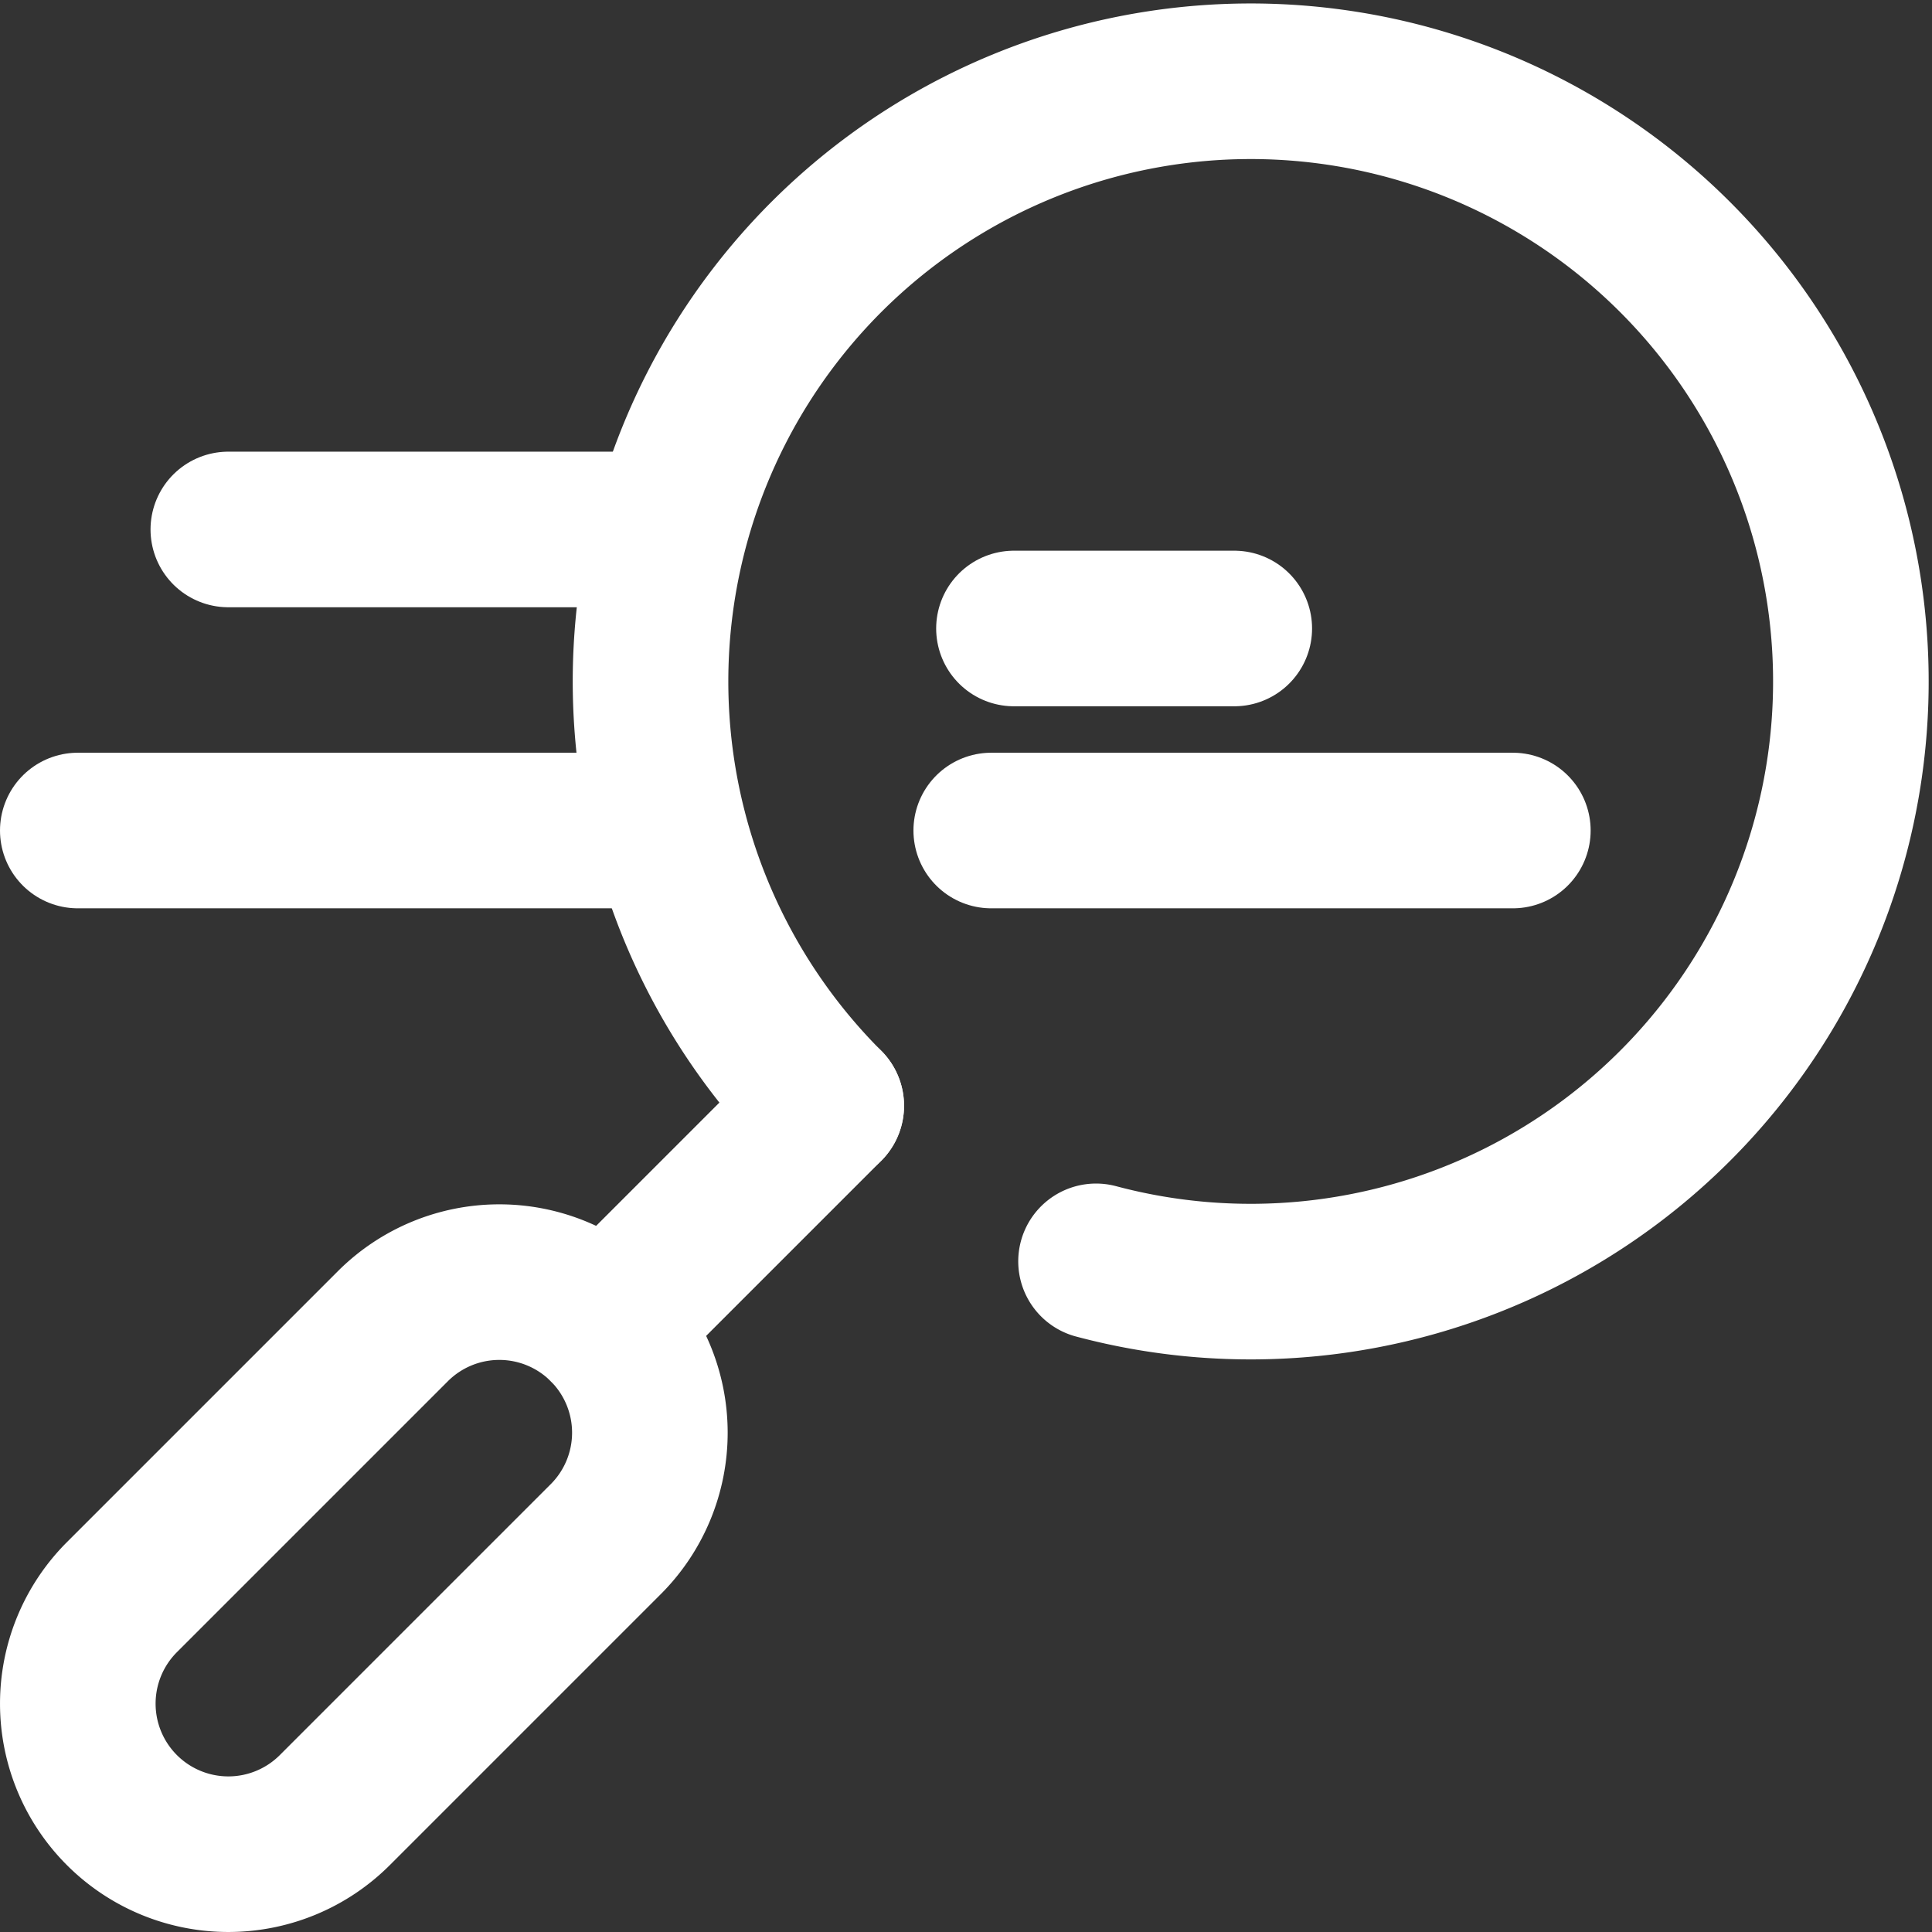 <svg xmlns="http://www.w3.org/2000/svg" width="24.835" height="24.835" viewBox="0 0 24.835 24.835">
  <rect x="0" y="0" width="24.835" height="24.835" fill="#333333" stroke="none"/>
  <g id="Search" transform="translate(1 1)">
    <path id="Path_17840" data-name="Path 17840" d="M24.05,340.567l-3.483,3.483a1.935,1.935,0,0,0,2.737,2.737l3.483-3.483a1.935,1.935,0,1,0-2.737-2.737Z" transform="translate(-20 -324.519)" fill="none" stroke="#fff" stroke-linecap="round" stroke-linejoin="round" stroke-width="2"/>
    <line id="Line_17" data-name="Line 17" y1="2.834" x2="2.834" transform="translate(6.787 13.214)" fill="none" stroke="#fff" stroke-linecap="round" stroke-linejoin="round" stroke-width="2"/>
    <path id="Path_17841" data-name="Path 17841" d="M174.267,33.214a7.715,7.715,0,1,1,3.468,2" transform="translate(-164.646 -20)" fill="none" stroke="#fff" stroke-linecap="round" stroke-linejoin="round" stroke-width="2"/>
    <line id="Line_18" data-name="Line 18" x1="5.662" transform="translate(1.935 5.806)" fill="none" stroke="#fff" stroke-linecap="round" stroke-linejoin="round" stroke-width="2"/>
    <line id="Line_19" data-name="Line 19" x1="7.598" transform="translate(0 9.676)" fill="none" stroke="#fff" stroke-linecap="round" stroke-linejoin="round" stroke-width="2"/>
    <line id="Line_20" data-name="Line 20" x1="6.705" transform="translate(11.742 9.676)" fill="none" stroke="#fff" stroke-linecap="round" stroke-linejoin="round" stroke-width="2"/>
    <line id="Line_21" data-name="Line 21" x1="2.832" transform="translate(12.034 7.079)" fill="none" stroke="#fff" stroke-linecap="round" stroke-linejoin="round" stroke-width="2"/>
  </g>
</svg>
